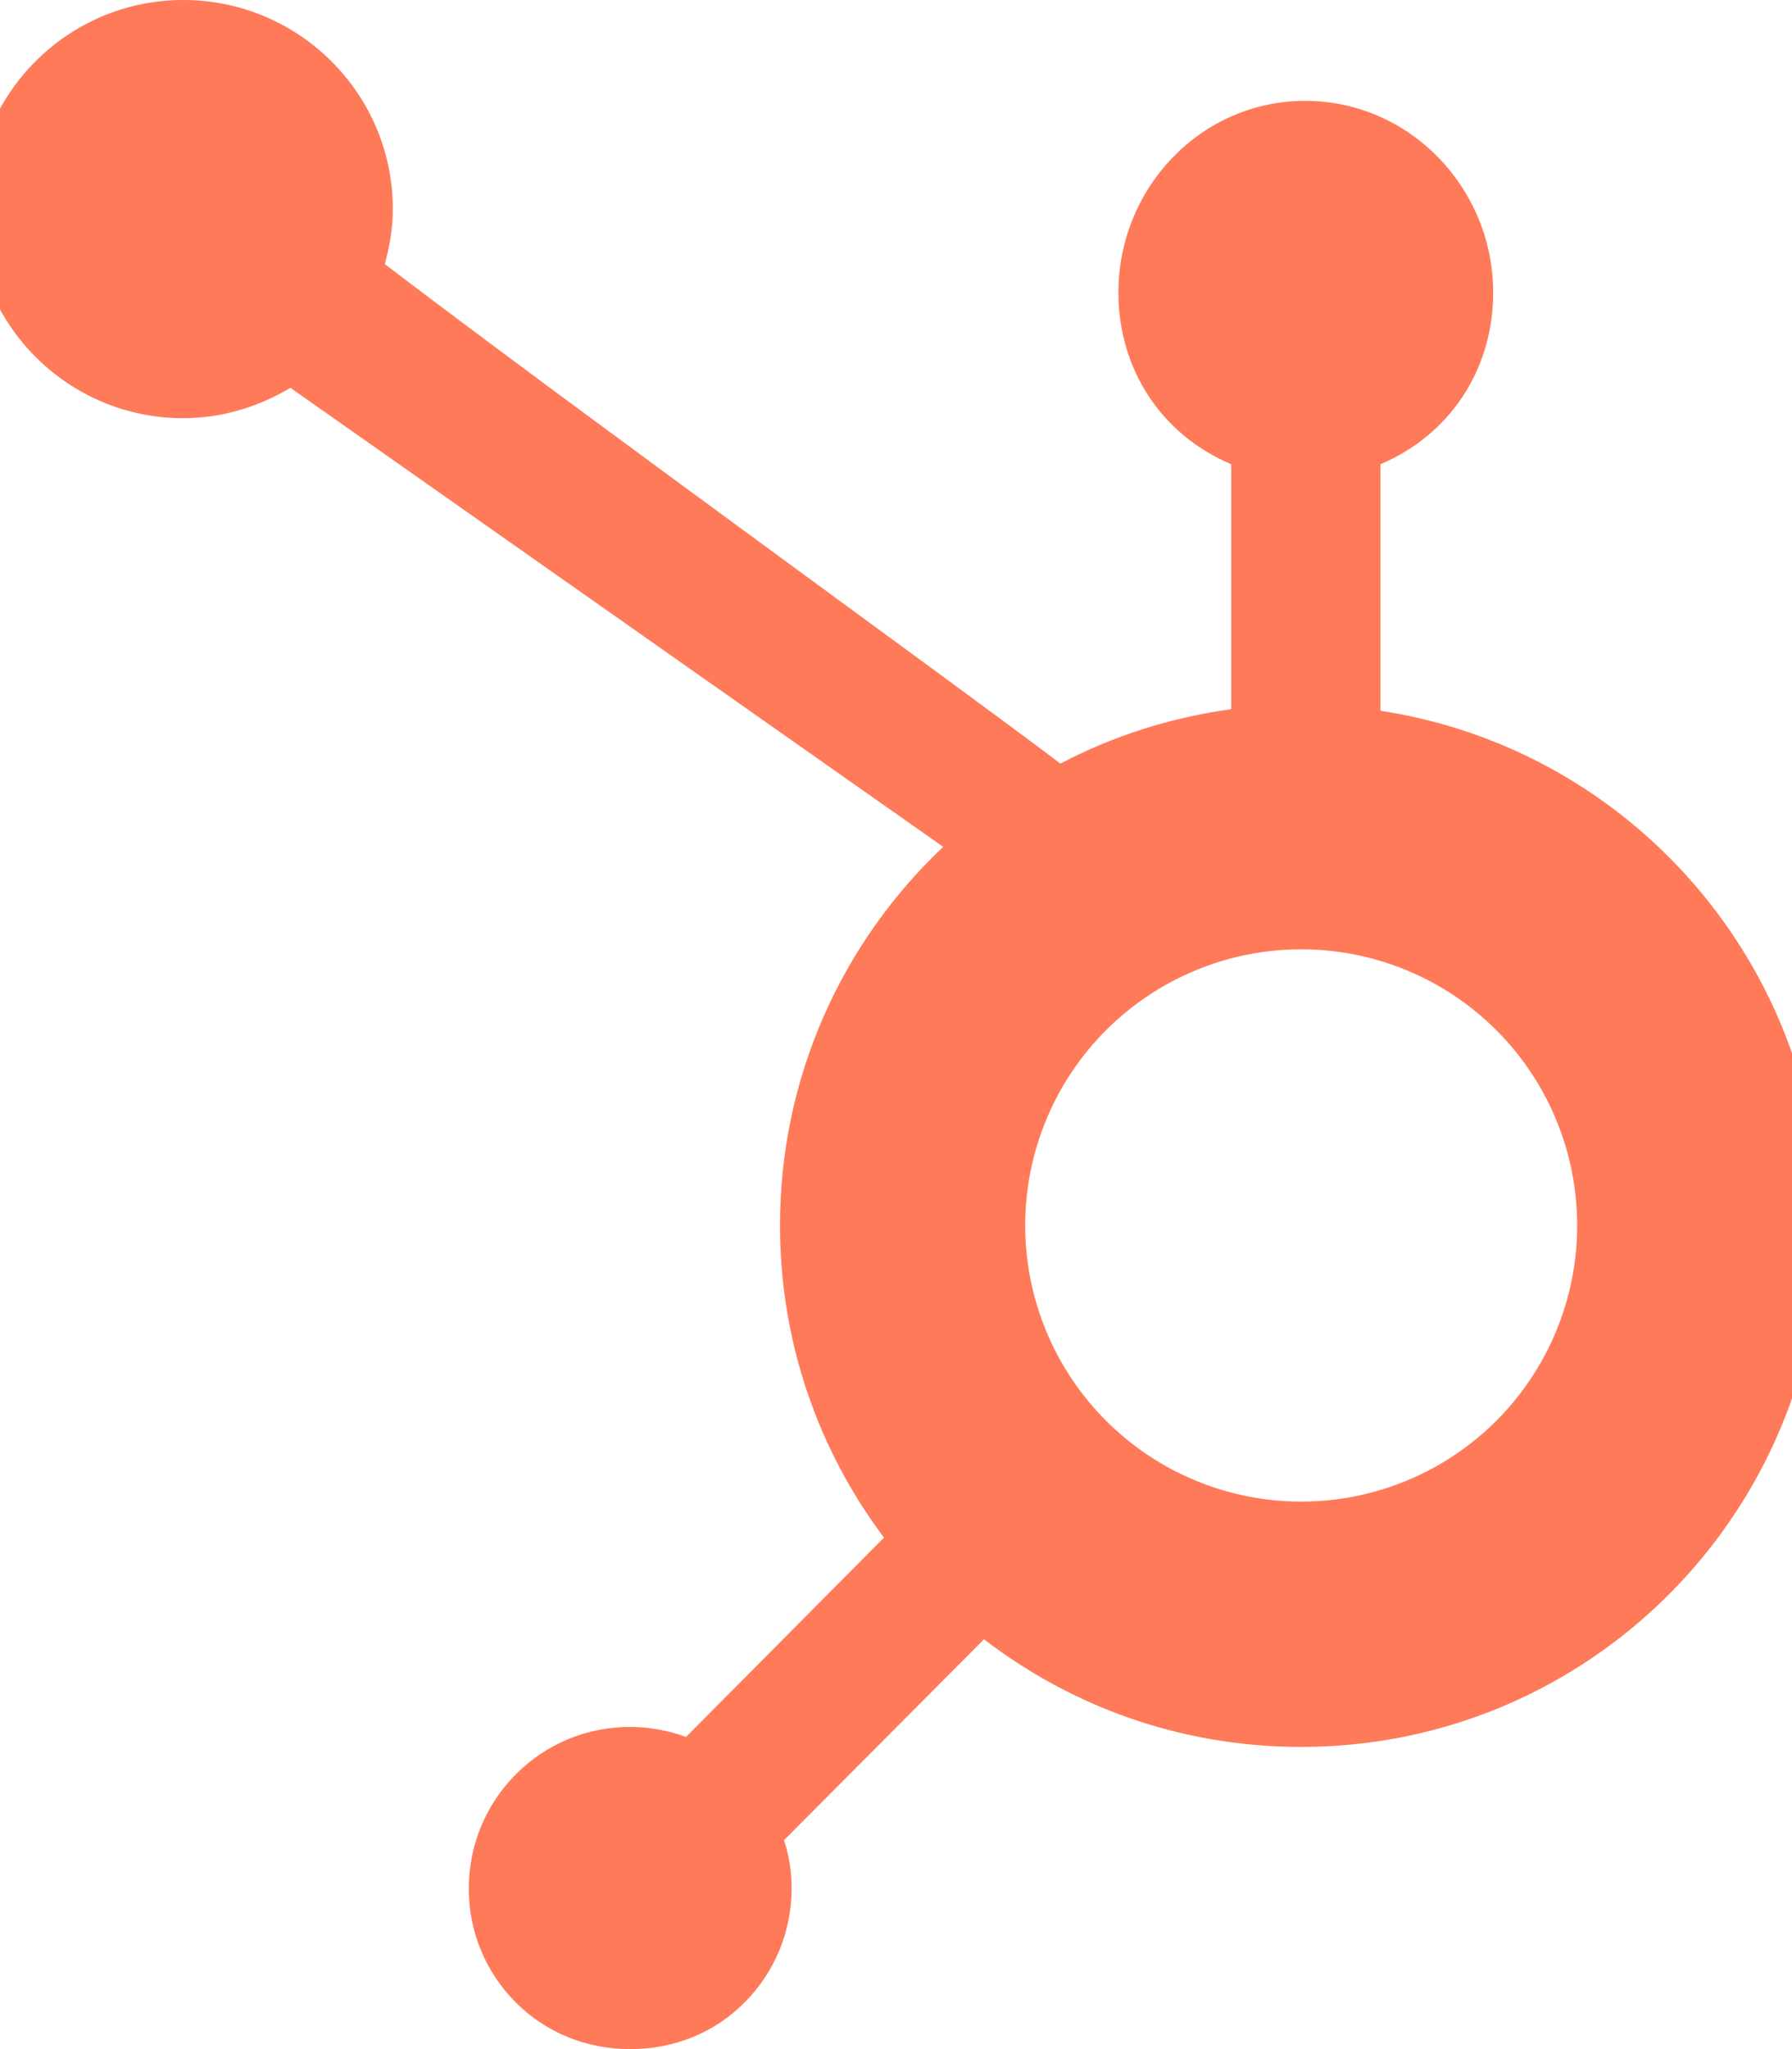 <svg width="56" height="64" viewBox="0 0 56 64" fill="none" xmlns="http://www.w3.org/2000/svg">
<g clip-path="url(#clip0_90_1027)">
<path d="M29.475 26.45C26.337 29.413 24.375 33.612 24.375 38.275C24.375 41.938 25.587 45.312 27.625 48.025L21.438 54.25C20.887 54.05 20.3 53.938 19.688 53.938C18.337 53.938 17.075 54.462 16.125 55.413C15.175 56.362 14.65 57.638 14.65 58.987C14.65 60.337 15.175 61.6 16.125 62.55C17.075 63.5 18.35 64 19.688 64C21.038 64 22.3 63.513 23.262 62.55C24.212 61.6 24.737 60.325 24.737 58.987C24.737 58.462 24.663 57.962 24.5 57.475L30.75 51.2C33.5 53.312 36.925 54.562 40.662 54.562C49.65 54.562 56.912 47.275 56.912 38.288C56.912 30.137 50.95 23.387 43.138 22.2V14.5C45.325 13.575 46.662 11.525 46.662 9.137C46.662 5.875 44.05 3.15 40.787 3.15C37.525 3.15 34.95 5.875 34.95 9.137C34.95 11.525 36.287 13.575 38.475 14.5V22.15C36.575 22.413 34.775 22.988 33.138 23.85C29.688 21.238 18.45 13.137 12.025 8.25C12.175 7.7 12.275 7.125 12.275 6.525C12.275 2.925 9.337 0 5.725 0C2.125 0 -0.8 2.925 -0.8 6.525C-0.8 10.137 2.125 13.062 5.725 13.062C6.95 13.062 8.087 12.7 9.075 12.113L29.475 26.45ZM40.662 29.65C42.95 29.65 45.144 30.559 46.761 32.176C48.379 33.794 49.287 35.987 49.287 38.275C49.287 40.562 48.379 42.756 46.761 44.374C45.144 45.991 42.95 46.9 40.662 46.9C38.375 46.9 36.181 45.991 34.564 44.374C32.946 42.756 32.037 40.562 32.037 38.275C32.037 35.987 32.946 33.794 34.564 32.176C36.181 30.559 38.375 29.65 40.662 29.65Z" fill="#FF7A59"/>
</g>
<defs>
<clipPath id="clip0_90_1027">
<rect width="56" height="64" fill="white"/>
</clipPath>
</defs>
</svg>
